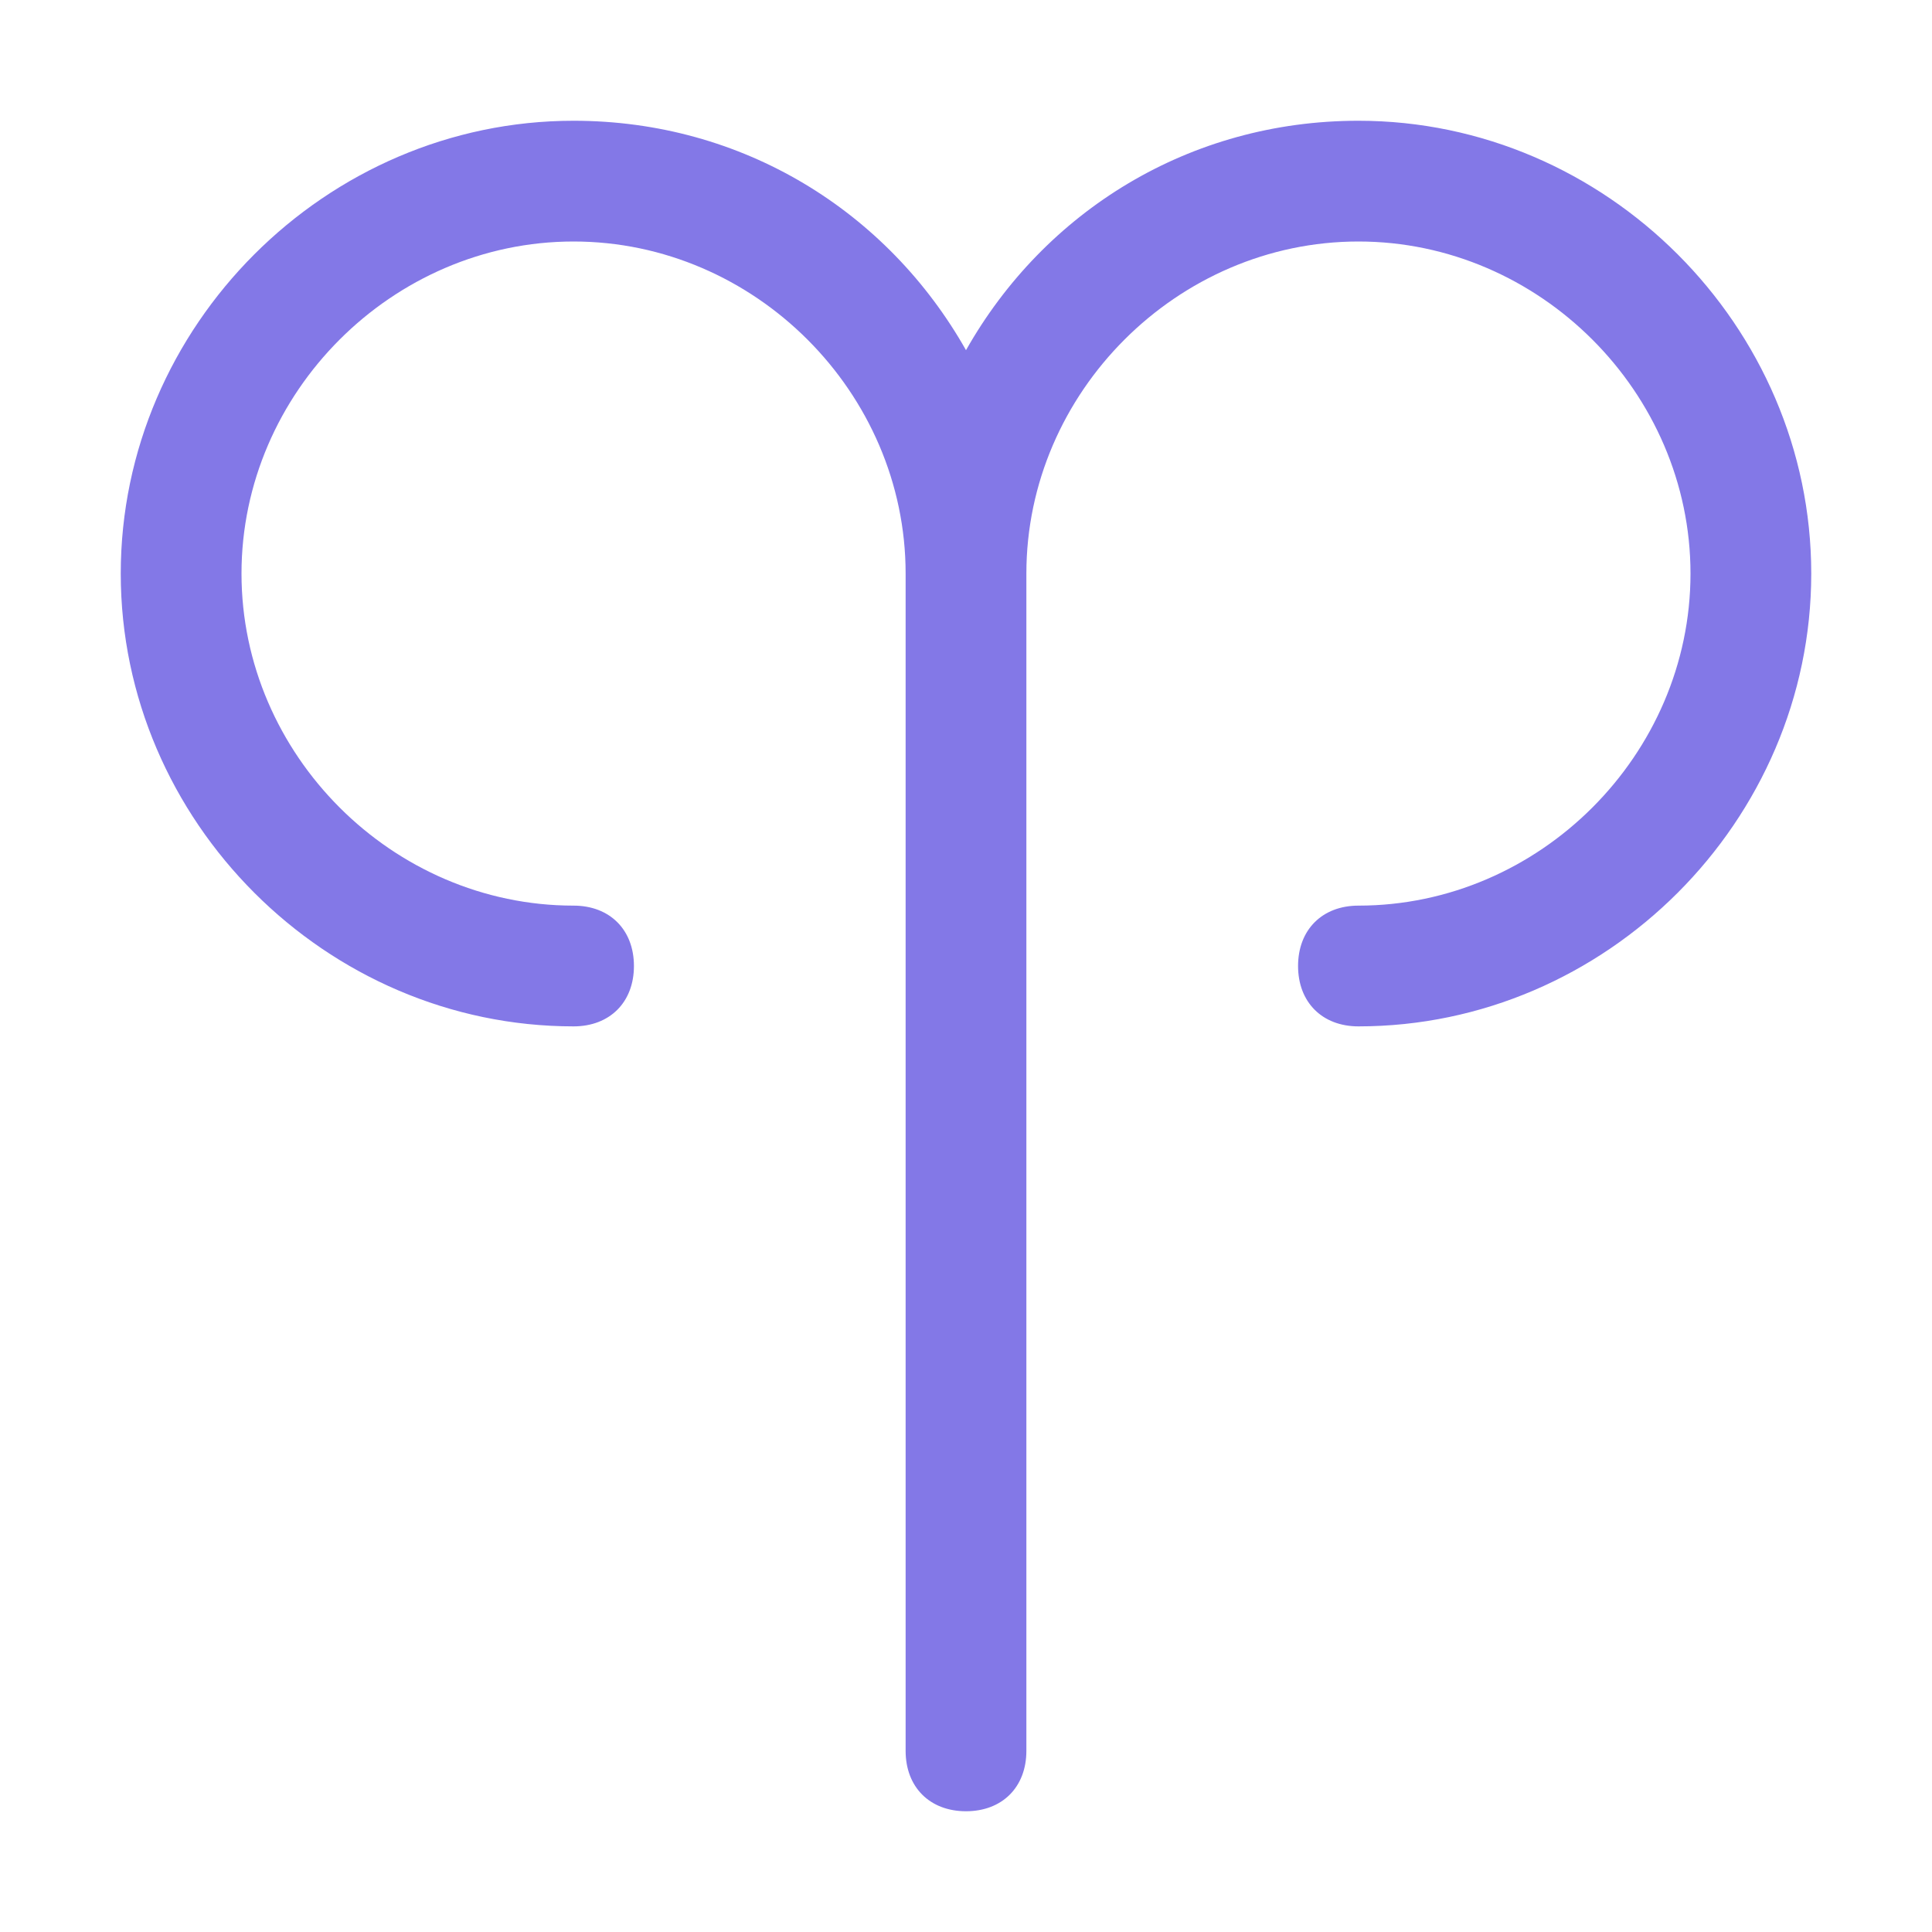 <?xml version="1.0" encoding="UTF-8"?> <!-- Generator: Adobe Illustrator 24.1.1, SVG Export Plug-In . SVG Version: 6.00 Build 0) --> <svg xmlns="http://www.w3.org/2000/svg" xmlns:xlink="http://www.w3.org/1999/xlink" id="aries" x="0px" y="0px" viewBox="0 0 32 32" style="enable-background:new 0 0 32 32;" xml:space="preserve"> <style type="text/css"> .st0{fill:#8378E7;} </style> <path class="st0" d="M22.5,2c-2.8,0-5.2,1.5-6.5,3.8C14.7,3.5,12.3,2,9.5,2C5.4,2,2,5.4,2,9.5S5.4,17,9.5,17c0.6,0,1-0.4,1-1 s-0.4-1-1-1C6.5,15,4,12.5,4,9.5S6.5,4,9.5,4S15,6.5,15,9.5V29c0,0.6,0.4,1,1,1s1-0.4,1-1V9.5c0-3,2.5-5.5,5.5-5.5S28,6.5,28,9.5 S25.5,15,22.5,15c-0.6,0-1,0.4-1,1s0.4,1,1,1c4.1,0,7.5-3.4,7.5-7.5S26.6,2,22.5,2z"></path> </svg> 